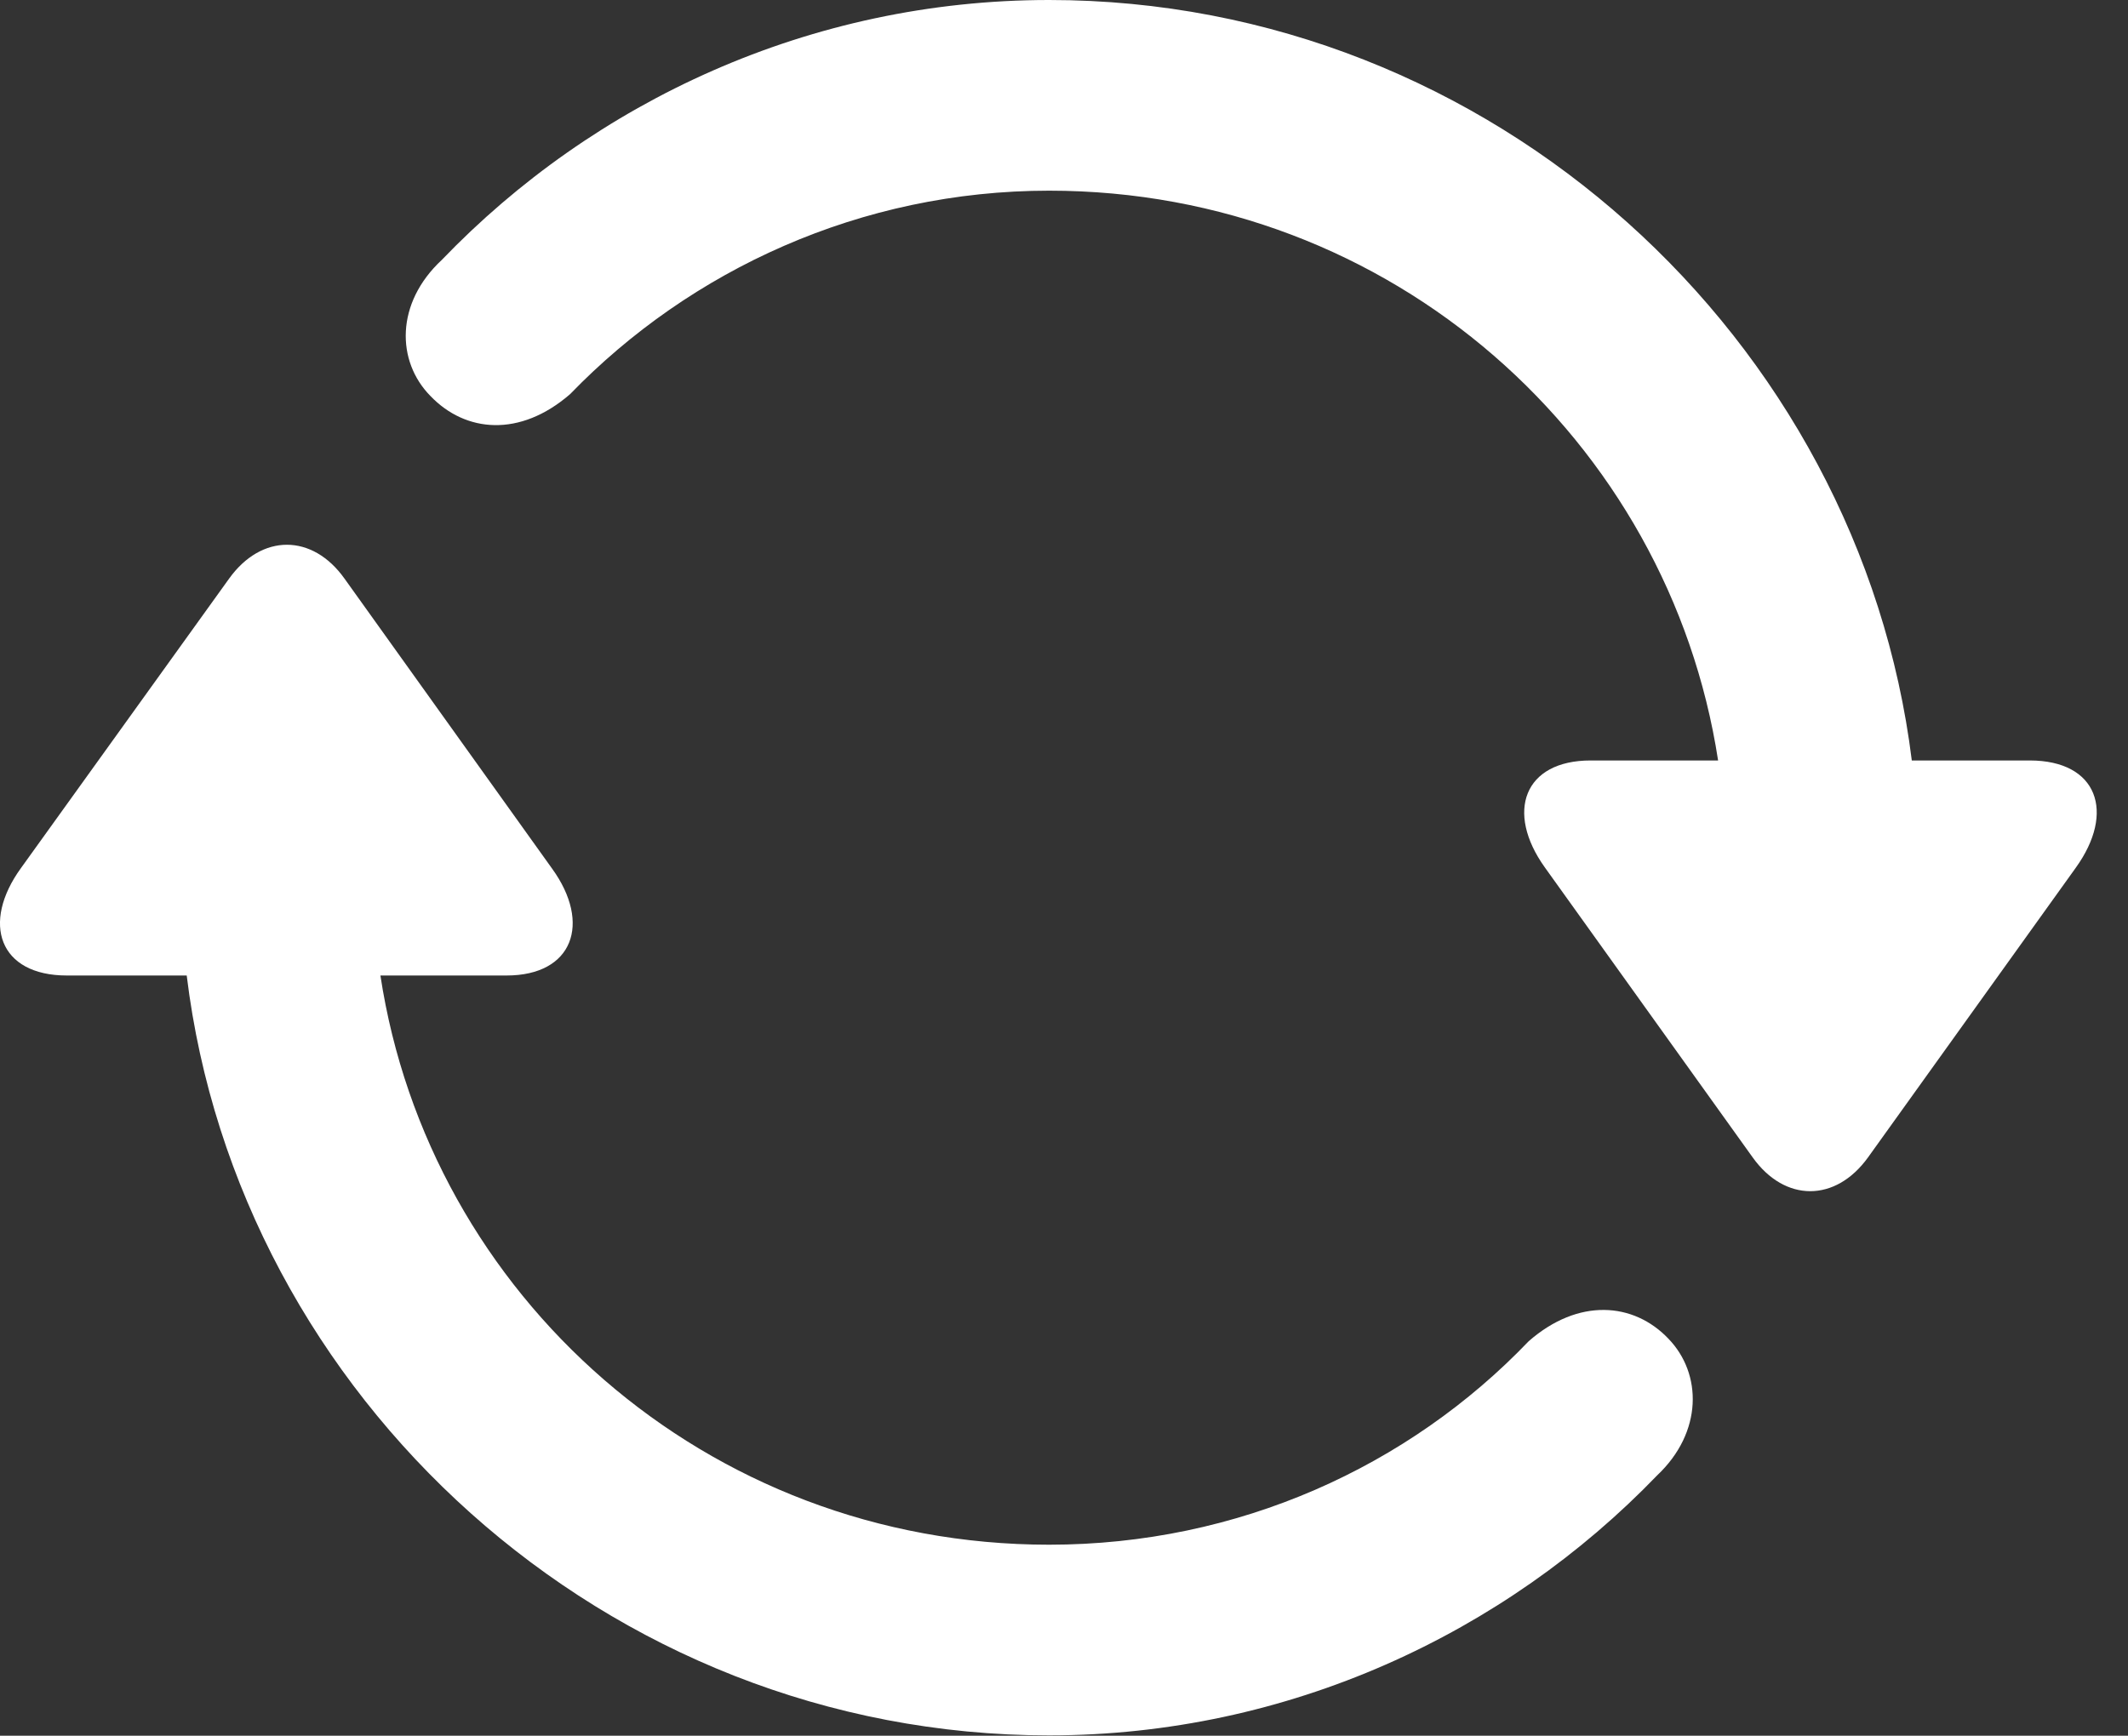 <?xml version="1.0" encoding="UTF-8"?>
<!--Generator: Apple Native CoreSVG 232.5-->
<!DOCTYPE svg
PUBLIC "-//W3C//DTD SVG 1.1//EN"
       "http://www.w3.org/Graphics/SVG/1.1/DTD/svg11.dtd">
<svg version="1.1" xmlns="http://www.w3.org/2000/svg" xmlns:xlink="http://www.w3.org/1999/xlink" width="24.971" height="20.373">
 <rect width="100%" height="100%" fill="#333333" stroke="none"/>
 <g>
  <rect height="20.373" opacity="0" width="24.971" x="0" y="0"/>
  <path d="M0.246 10.189C-0.222 10.835-0.012 11.45 0.784 11.45L2.191 11.45C2.793 16.39 7.105 20.369 12.311 20.369C15.116 20.369 17.662 19.17 19.445 17.318C19.983 16.811 19.975 16.123 19.578 15.713C19.17 15.284 18.521 15.232 17.938 15.743C16.533 17.211 14.532 18.131 12.311 18.131C8.277 18.131 5.033 15.194 4.464 11.45L5.944 11.45C6.724 11.45 6.943 10.838 6.479 10.196L4.043 6.792C3.666 6.262 3.069 6.261 2.688 6.792ZM5.184 3.051C4.639 3.558 4.65 4.24 5.05 4.647C5.462 5.078 6.101 5.137 6.69 4.626C8.102 3.167 10.103 2.238 12.311 2.238C16.338 2.238 19.585 5.175 20.161 8.926L18.665 8.926C17.882 8.926 17.663 9.531 18.127 10.18L20.566 13.584C20.944 14.114 21.54 14.114 21.921 13.584L24.357 10.187C24.828 9.534 24.614 8.926 23.818 8.926L22.434 8.926C21.822 3.986 17.52 0 12.311 0C9.506 0 6.97 1.192 5.184 3.051Z" fill="#ffffff"/>
 </g>
</svg>
